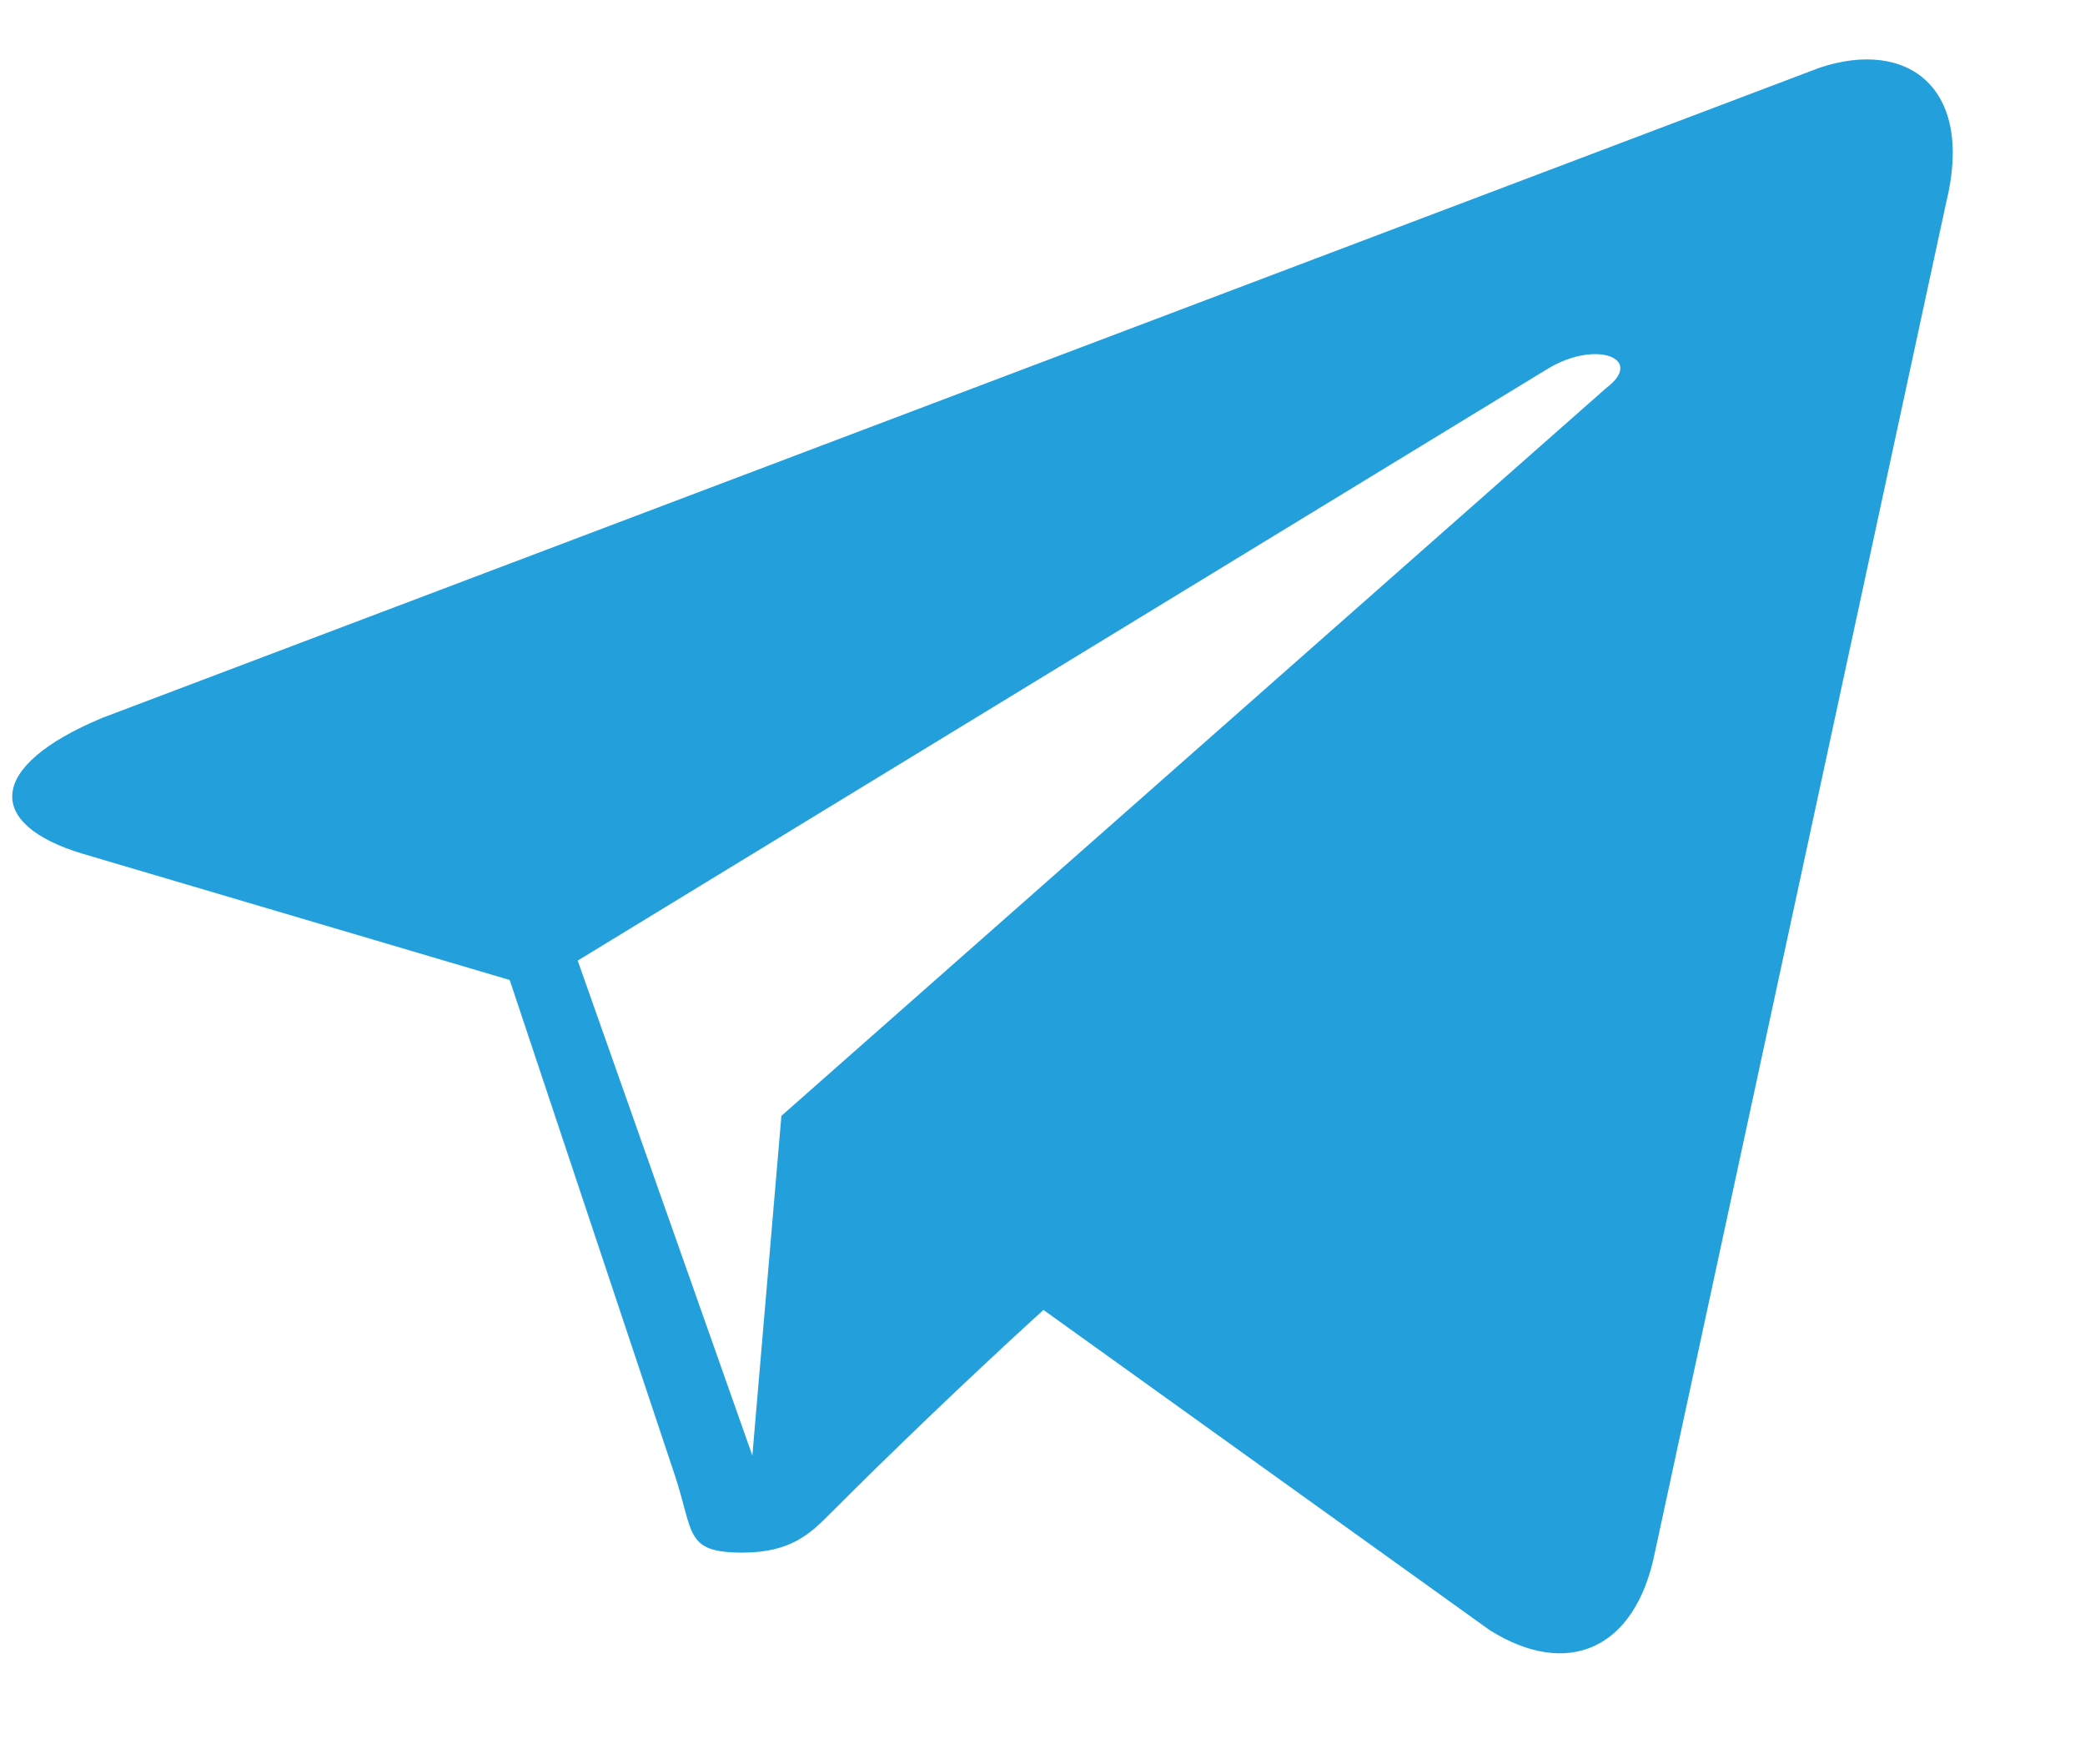 <?xml version="1.0" encoding="UTF-8"?> <svg xmlns="http://www.w3.org/2000/svg" width="13" height="11" viewBox="0 0 13 11" fill="none"><path d="M11.346 0.422L0.637 4.476C-0.089 4.779 -0.089 5.142 0.516 5.323L3.178 6.11L4.207 9.196C4.328 9.559 4.267 9.68 4.63 9.68C4.933 9.68 5.054 9.559 5.175 9.438C5.296 9.317 5.84 8.773 6.506 8.167L9.289 10.164C9.773 10.467 10.197 10.285 10.318 9.68L12.133 1.269C12.314 0.543 11.891 0.24 11.346 0.422ZM3.602 5.989L9.652 2.298C9.955 2.116 10.257 2.237 10.015 2.419L4.872 6.957L4.691 9.075L3.602 5.989Z" fill="#23A0DC"></path></svg> 